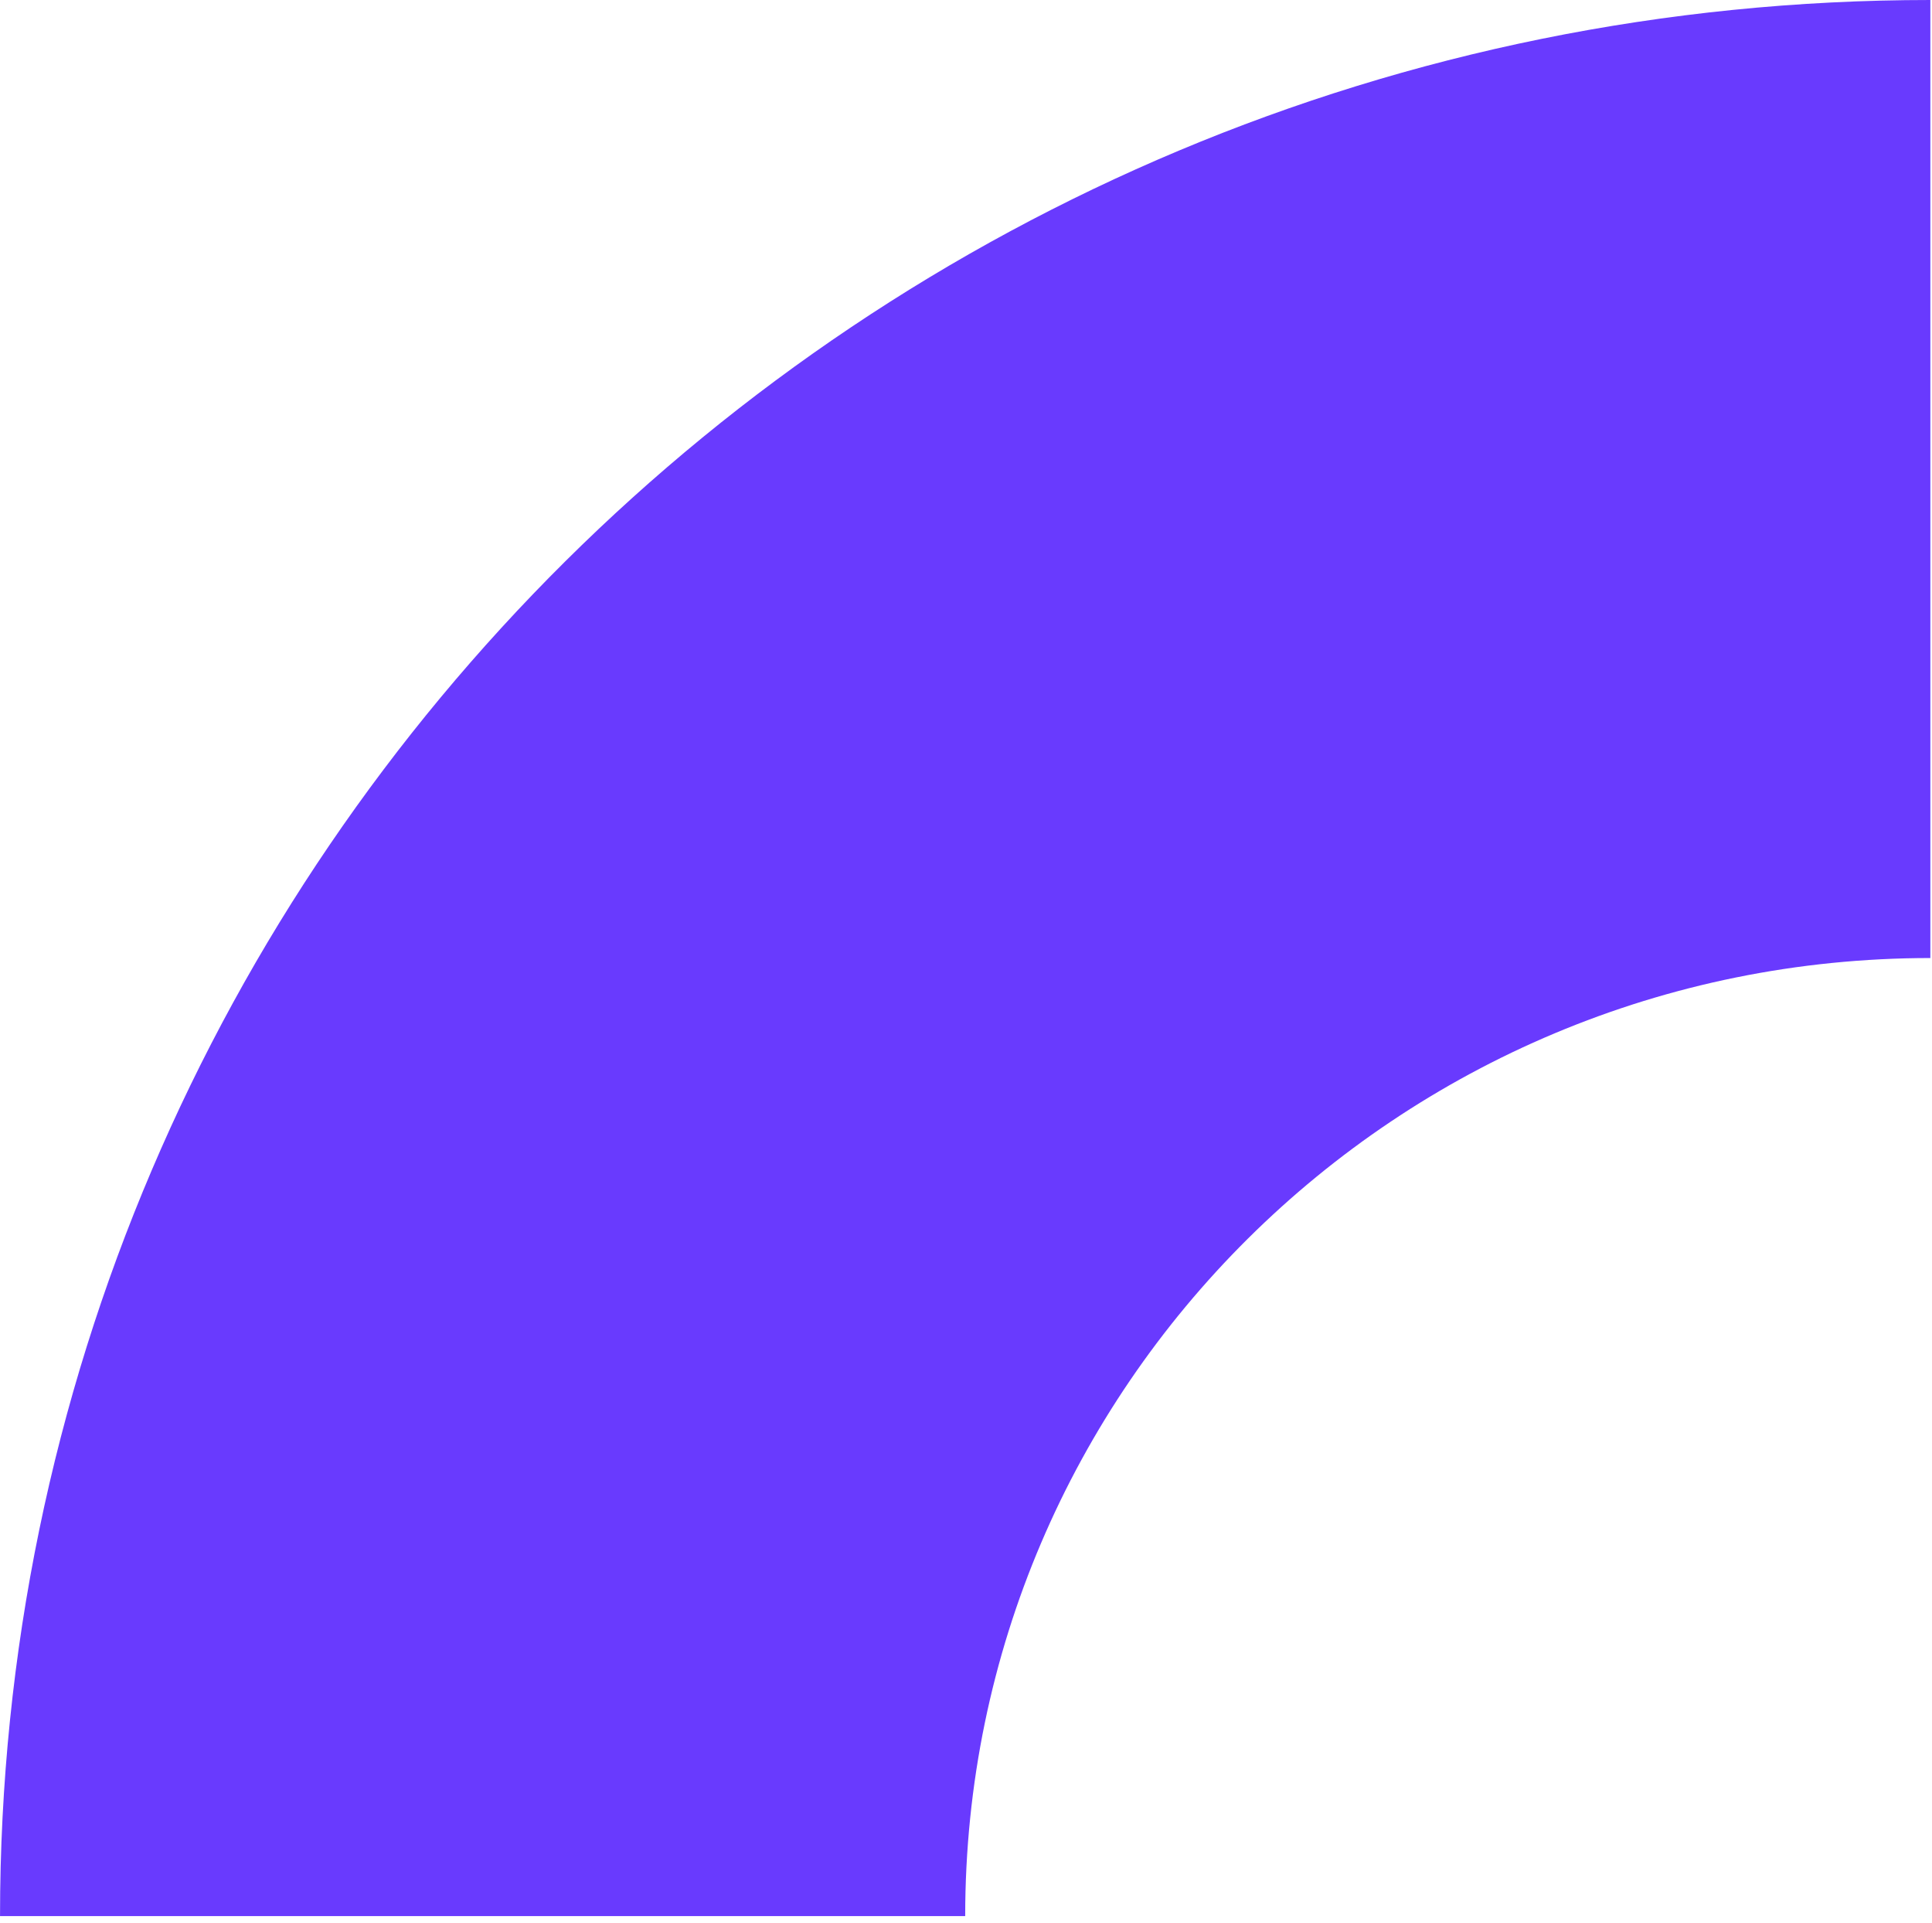 <?xml version="1.0" encoding="UTF-8"?> <svg xmlns="http://www.w3.org/2000/svg" width="201" height="200" viewBox="0 0 201 200" fill="none"> <path d="M0.003 199.315C0.003 89.236 89.915 0 200.828 0V99.657C145.372 99.657 100.416 144.276 100.416 199.315L0.003 199.315Z" fill="#693AFE"></path> </svg> 
